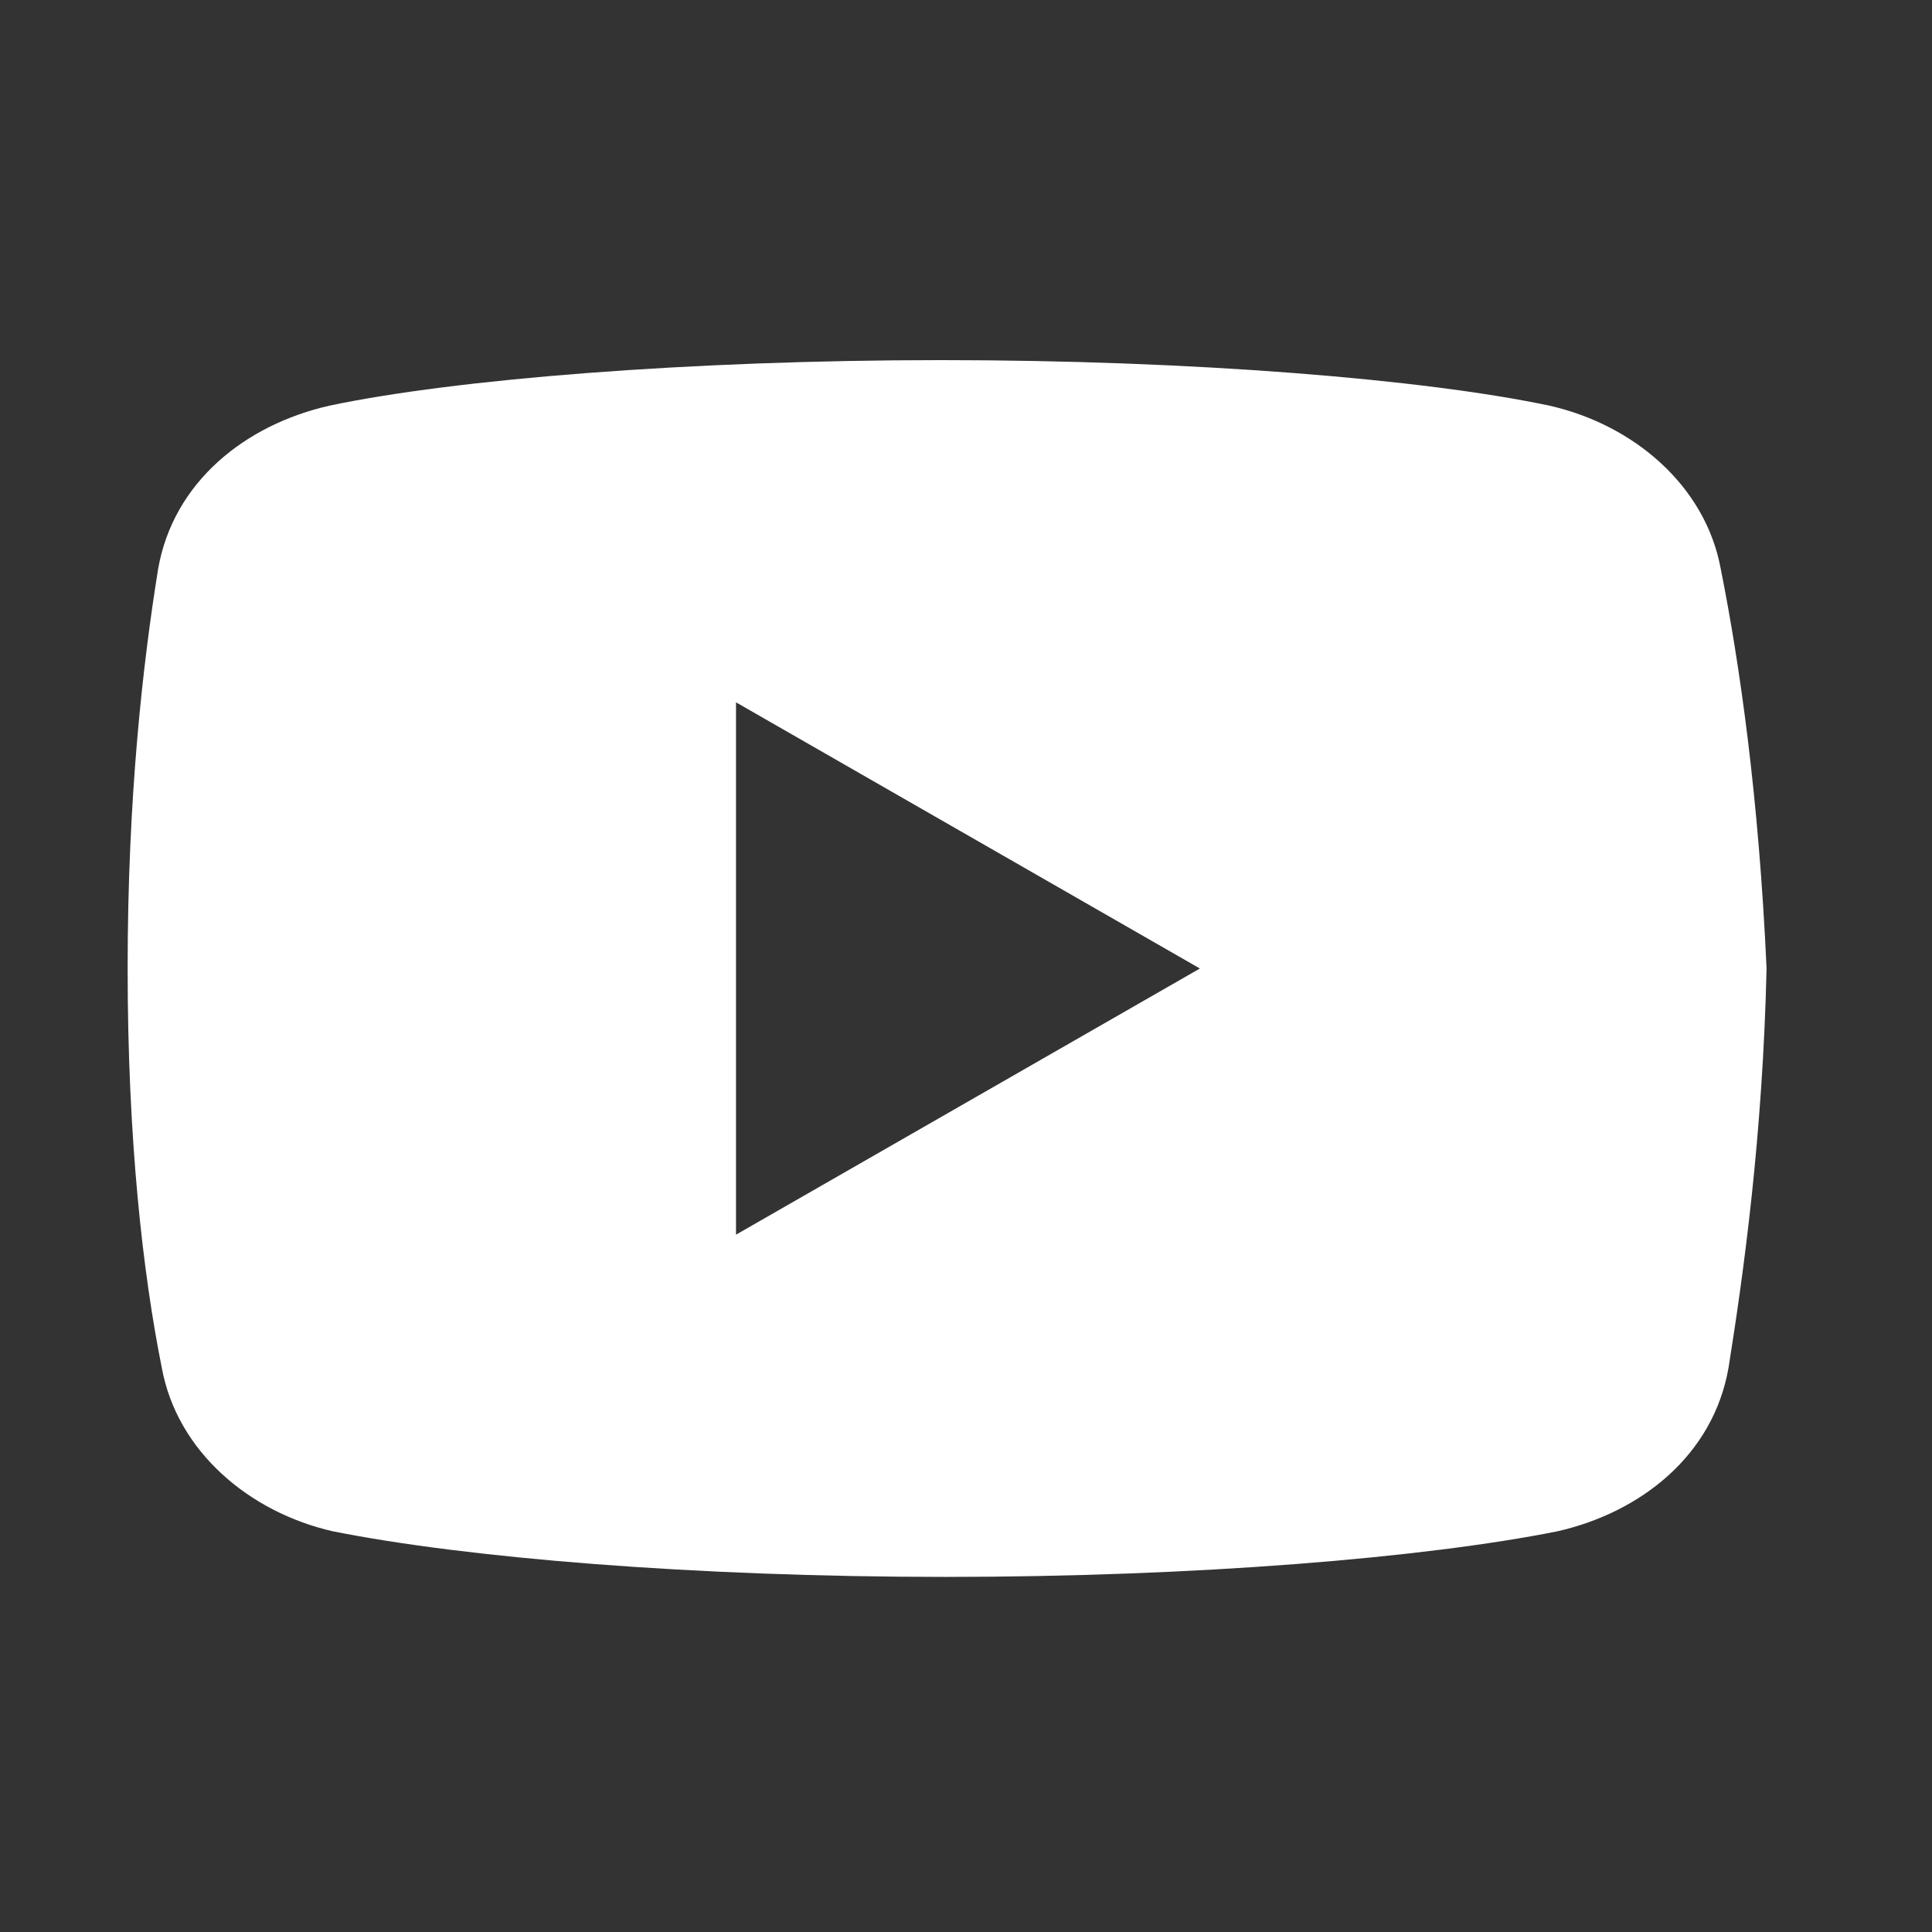 <svg width="78" height="78" viewBox="0 0 78 78" fill="none" xmlns="http://www.w3.org/2000/svg">
<rect x="0" y="0" width="78" height="78" fill="#333333" stroke="none"/>
<path d="M69.474 22.982C68.862 19.606 65.948 17.147 62.566 16.38C57.504 15.306 48.137 14.539 38.003 14.539C27.874 14.539 18.358 15.306 13.29 16.38C9.914 17.147 6.994 19.45 6.382 22.982C5.764 26.82 5.153 32.193 5.153 39.101C5.153 46.01 5.764 51.383 6.532 55.221C7.15 58.597 10.064 61.055 13.44 61.823C18.813 62.896 28.024 63.664 38.159 63.664C48.293 63.664 57.504 62.896 62.877 61.823C66.253 61.055 69.168 58.753 69.785 55.221C70.397 51.383 71.165 45.854 71.321 39.101C71.009 32.193 70.241 26.82 69.474 22.982ZM29.715 49.847V28.355L48.443 39.101L29.715 49.847Z" fill="white"/>
</svg>
